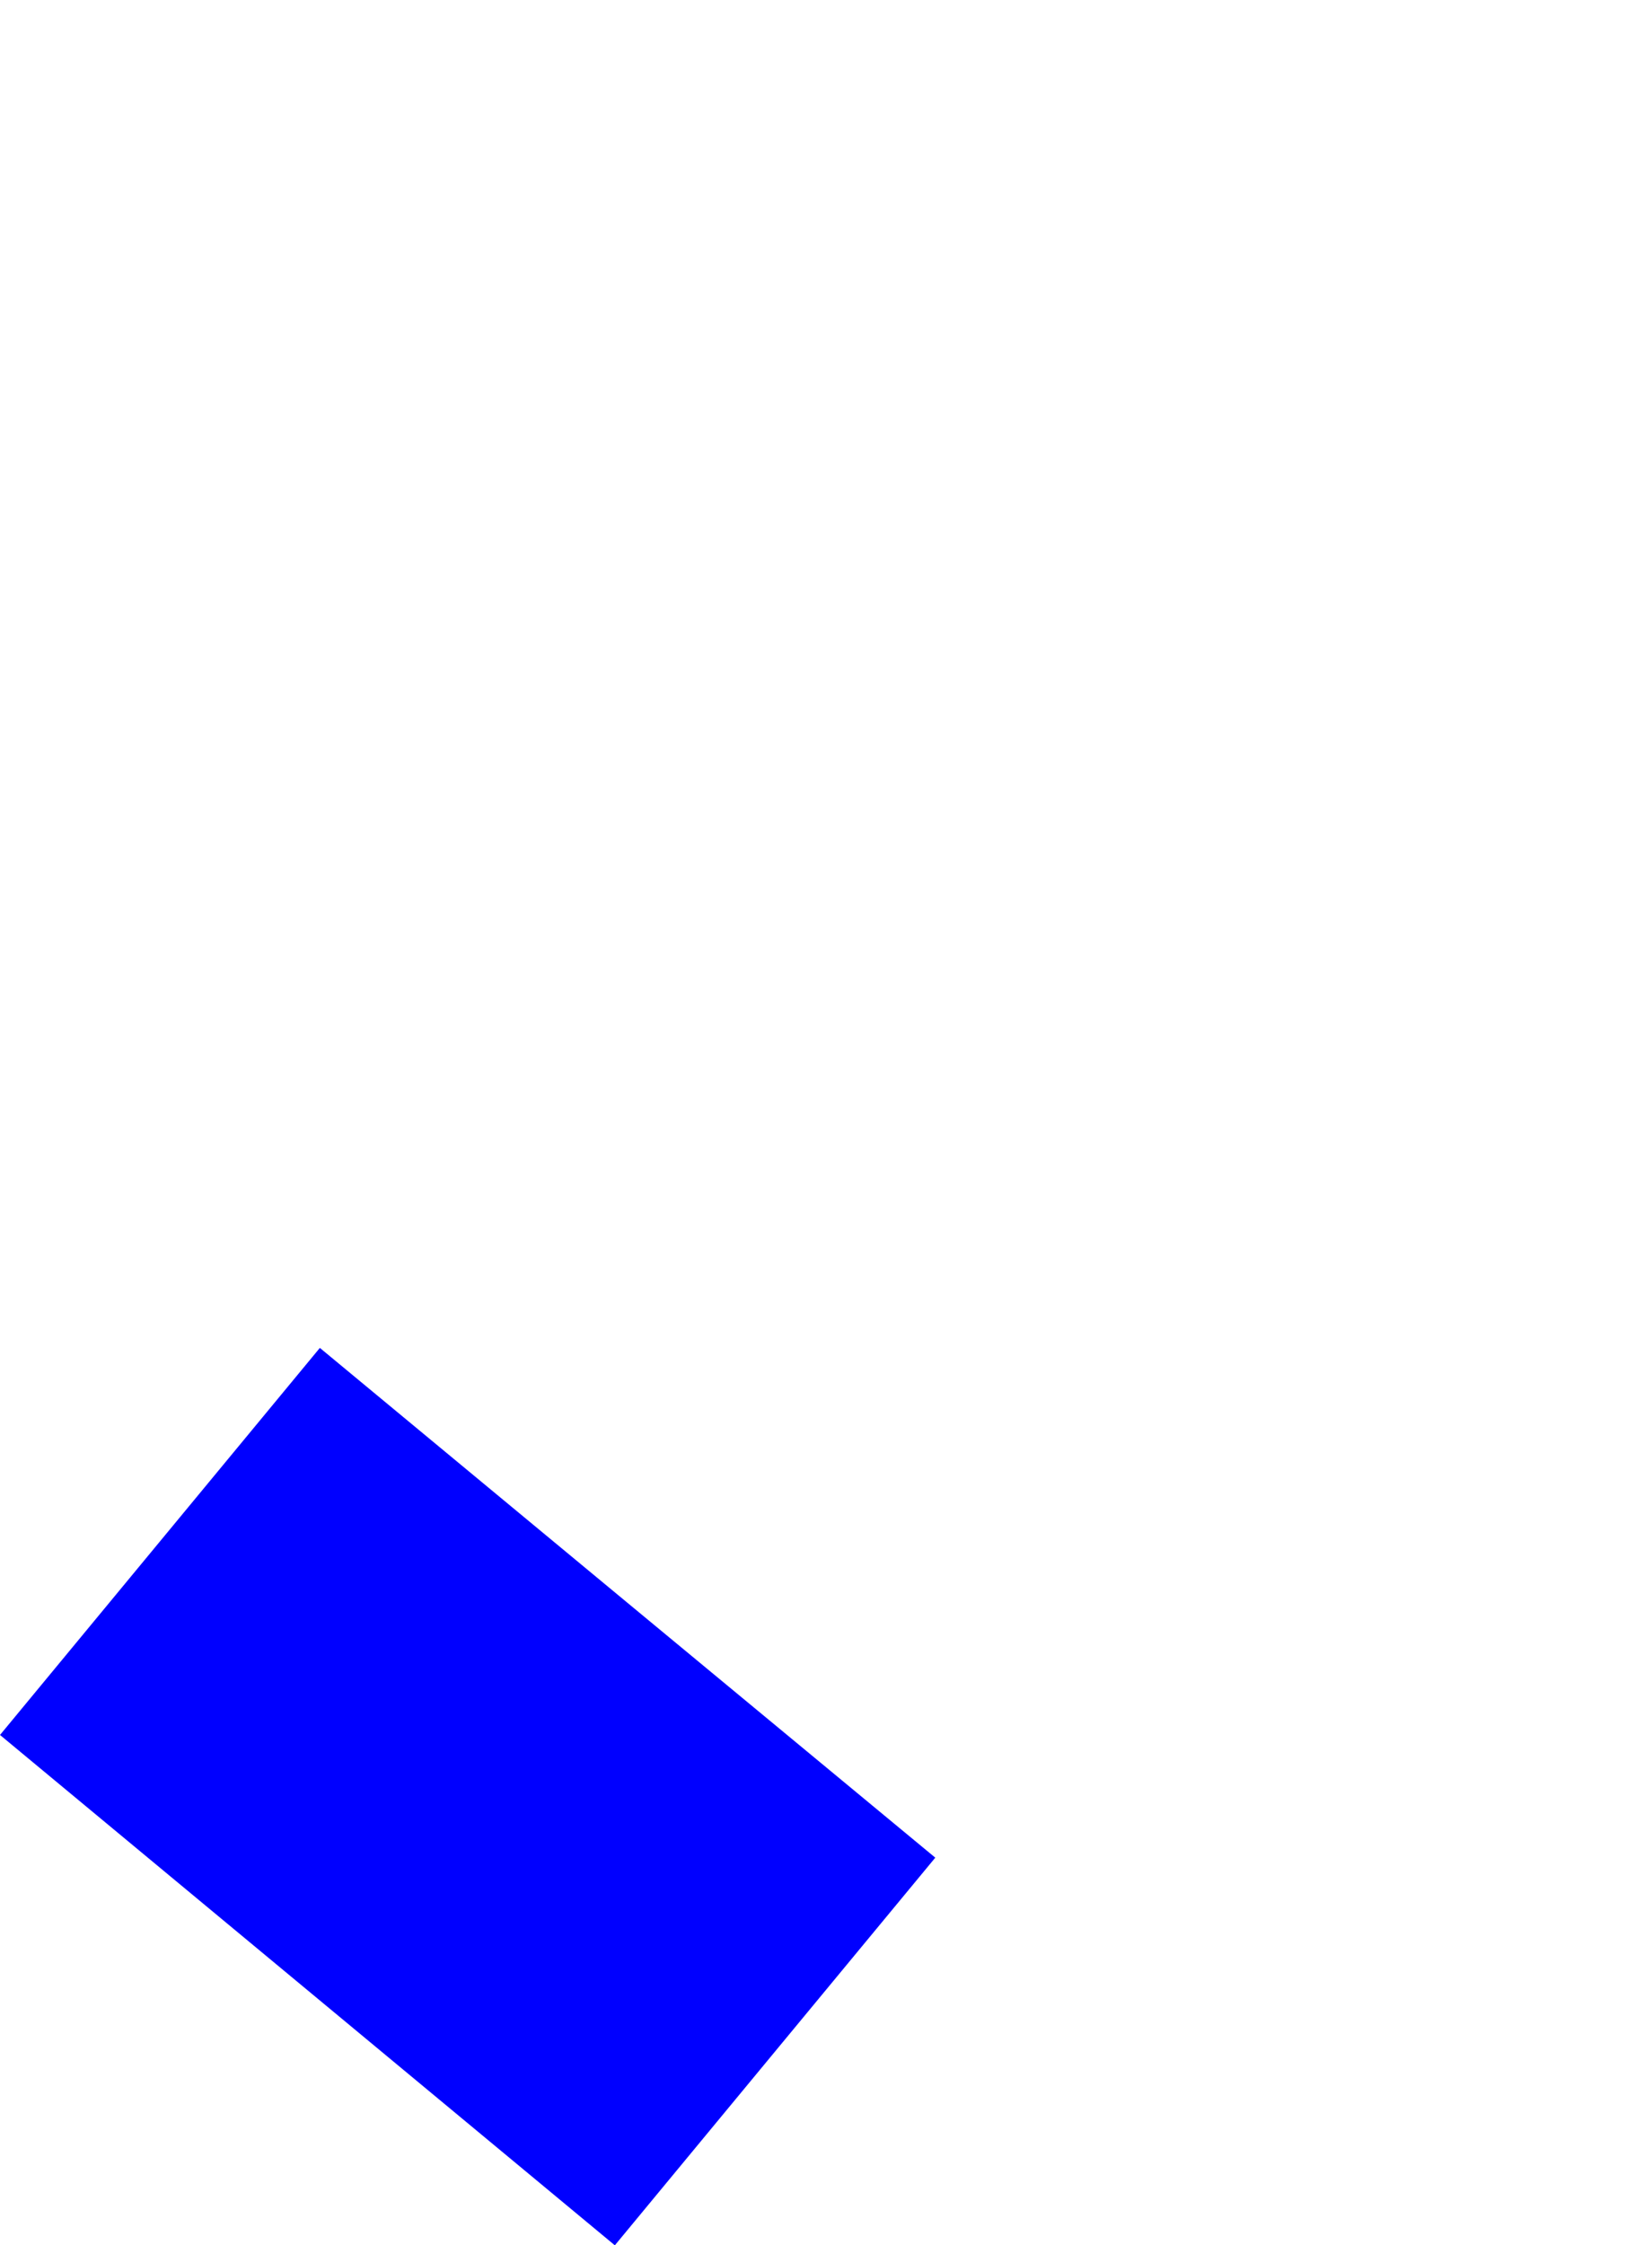 <?xml version="1.0" encoding="UTF-8" standalone="no"?>
<svg xmlns:xlink="http://www.w3.org/1999/xlink" height="189.4px" width="139.45px" xmlns="http://www.w3.org/2000/svg">
  <g transform="matrix(1.0, 0.0, 0.0, 1.0, -291.15, -23.8)">
    <path d="M291.15 170.15 L343.05 213.2 370.1 180.5 Q344.1 159.0 318.15 137.5 L291.15 170.15" fill="#0000ff" fill-rule="evenodd" stroke="none">
      <animate attributeName="fill" dur="2s" repeatCount="indefinite" values="#0000ff;#0000ff"/>
      <animate attributeName="fill-opacity" dur="2s" repeatCount="indefinite" values="1.0;1.0"/>
      <animate attributeName="d" dur="2s" repeatCount="indefinite" values="M291.15 170.15 L343.05 213.2 370.1 180.5 Q344.1 159.0 318.15 137.5 L291.15 170.15;M291.15 170.15 L343.05 213.2 370.1 180.5 Q489.05 -59.4 374.15 68.0 L291.15 170.15"/>
    </path>
    <path d="M291.15 170.15 L318.15 137.5 Q344.1 159.0 370.1 180.5 L343.05 213.2 291.15 170.15" fill="none" stroke="#000000" stroke-linecap="round" stroke-linejoin="round" stroke-opacity="0.0" stroke-width="1.0">
      <animate attributeName="stroke" dur="2s" repeatCount="indefinite" values="#000000;#000001"/>
      <animate attributeName="stroke-width" dur="2s" repeatCount="indefinite" values="0.0;0.0"/>
      <animate attributeName="fill-opacity" dur="2s" repeatCount="indefinite" values="0.0;0.0"/>
      <animate attributeName="d" dur="2s" repeatCount="indefinite" values="M291.15 170.15 L318.15 137.5 Q344.1 159.0 370.1 180.5 L343.05 213.2 291.15 170.15;M291.15 170.15 L374.15 68.0 Q489.05 -59.4 370.1 180.5 L343.05 213.2 291.15 170.15"/>
    </path>
  </g>
</svg>
